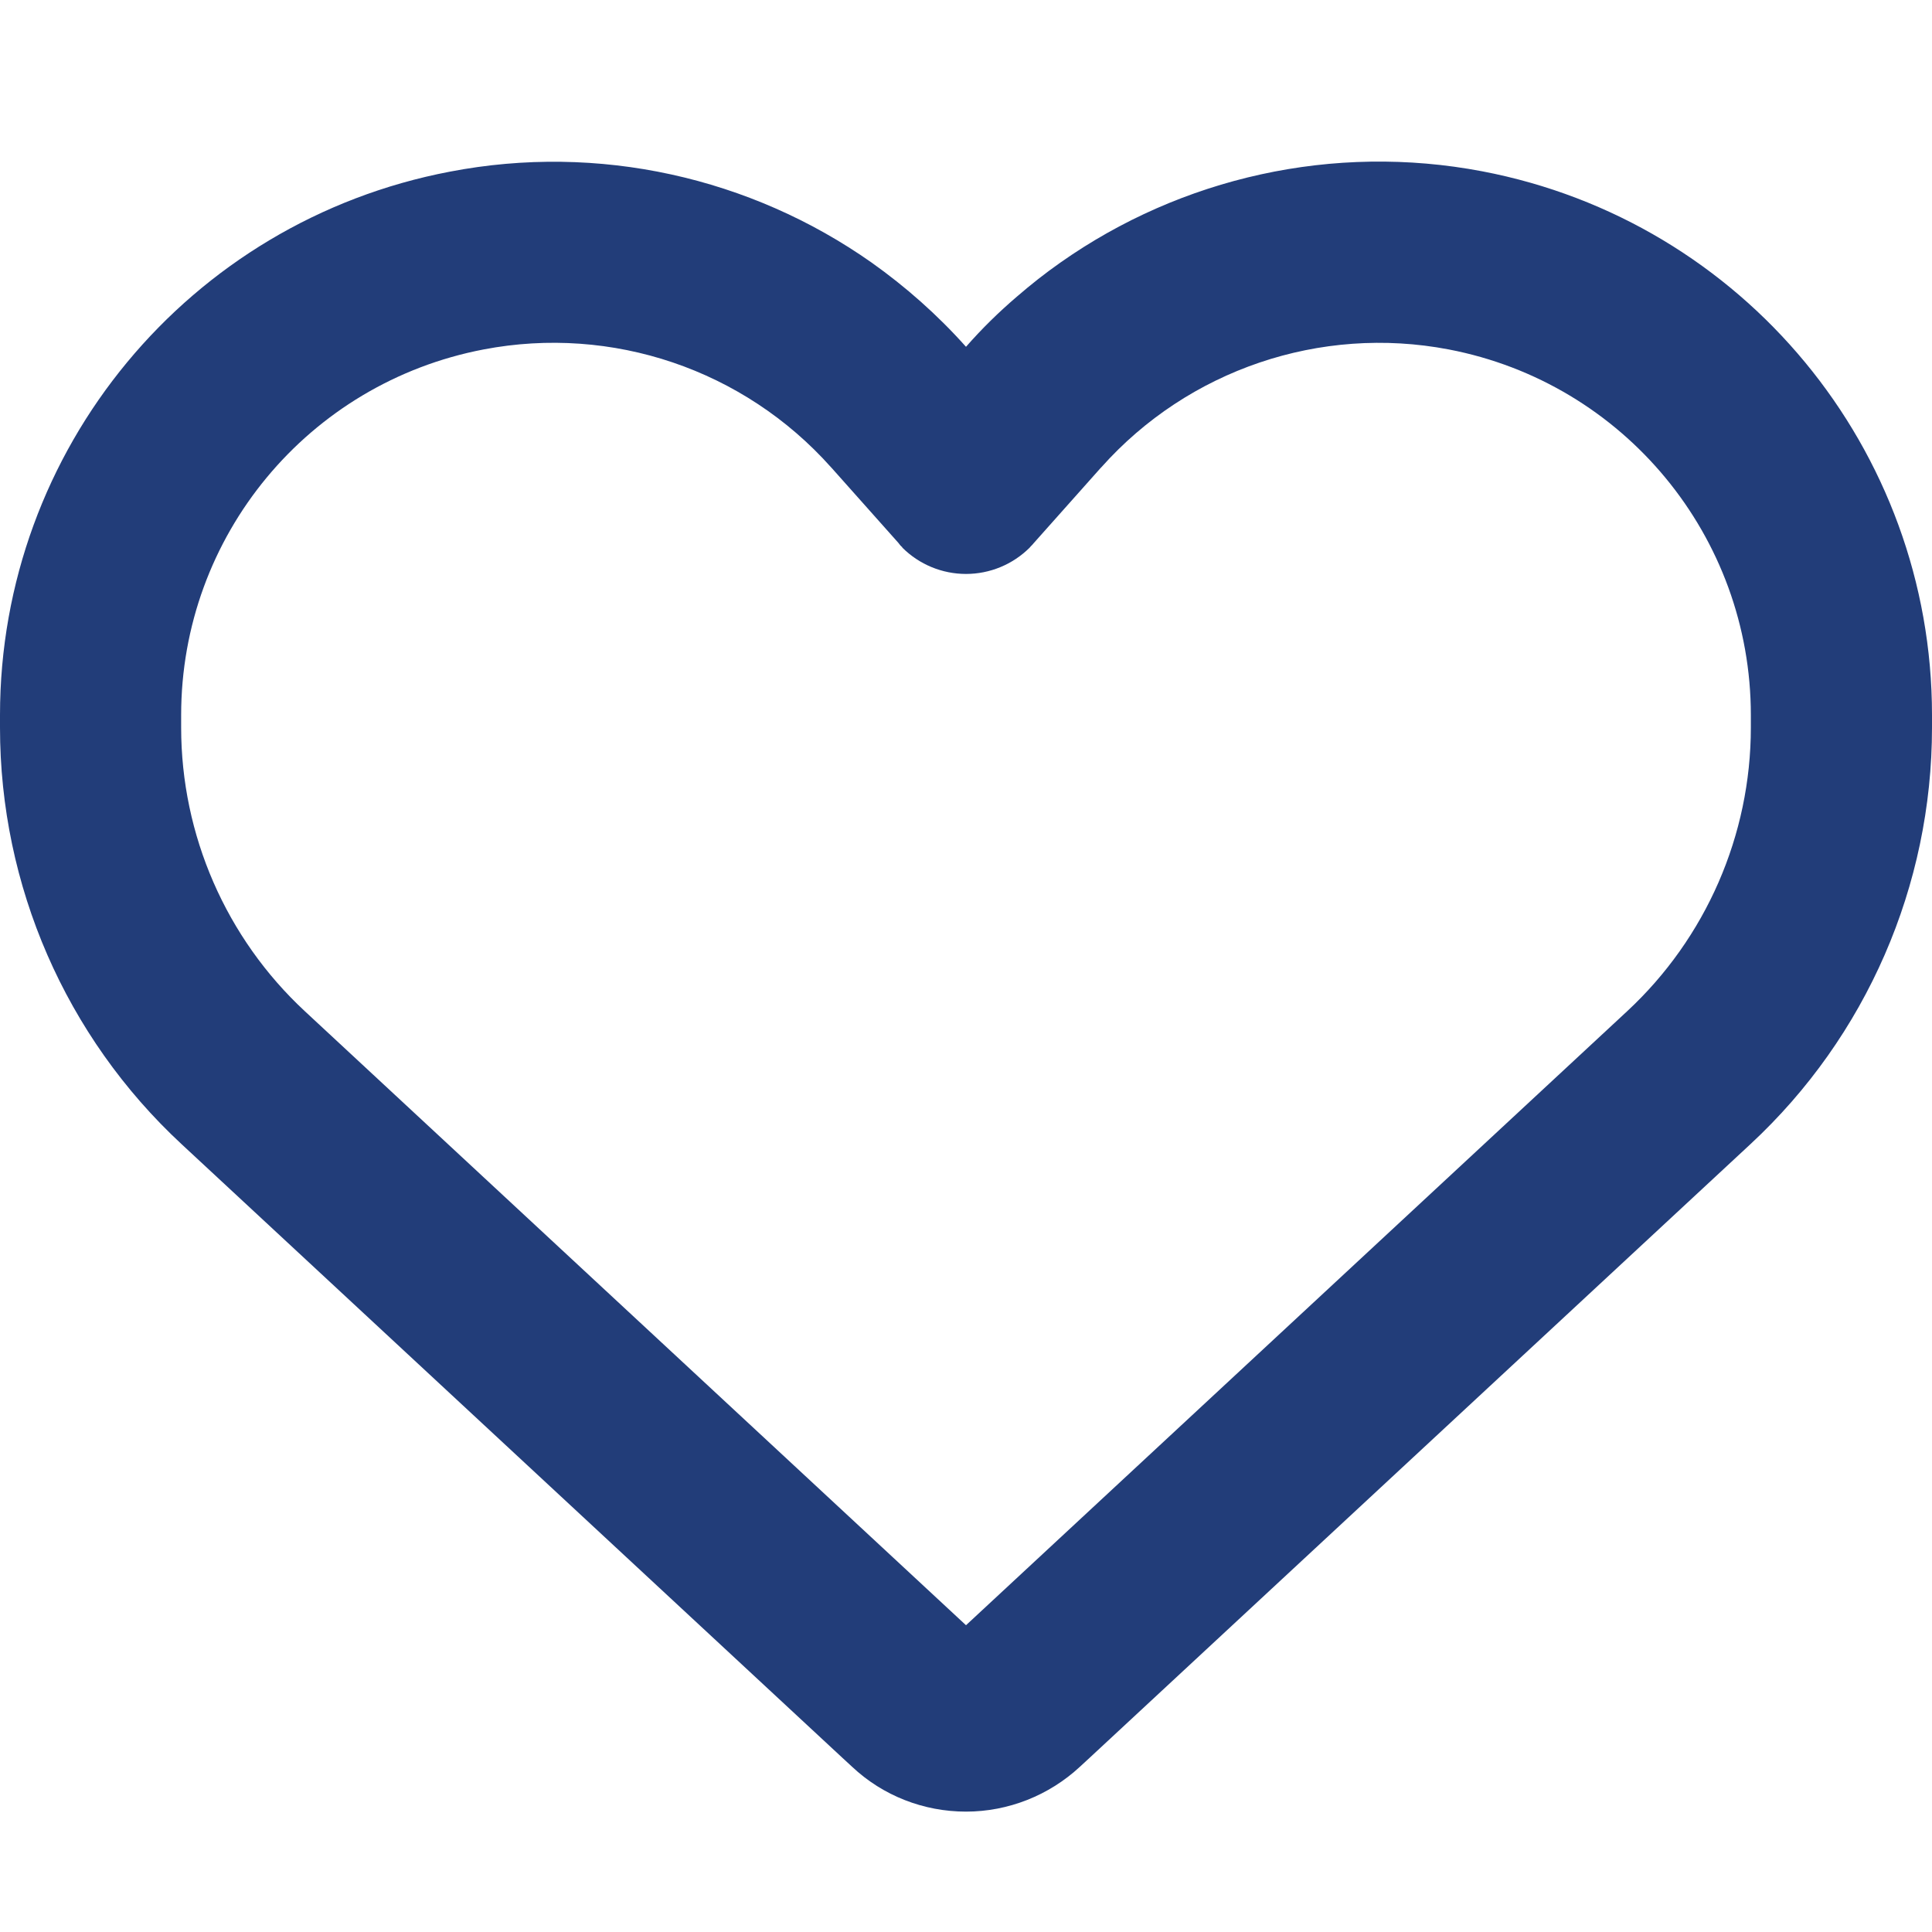 <svg width="42" height="42" viewBox="0 0 42 42" fill="#223d79" xmlns="http://www.w3.org/2000/svg">
<path d="M18.523 38.407L18.318 38.218L3.946 24.872C1.427 22.534 0 19.253 0 15.816V15.545C0 9.77 4.102 4.815 9.778 3.732C13.01 3.109 16.316 3.855 18.949 5.709C19.688 6.234 20.377 6.841 21 7.539C21.345 7.145 21.714 6.784 22.107 6.448C22.411 6.185 22.723 5.939 23.051 5.709C25.684 3.855 28.99 3.109 32.222 3.724C37.898 4.807 42 9.77 42 15.545V15.816C42 19.253 40.573 22.534 38.054 24.872L23.682 38.218L23.477 38.407C22.805 39.031 21.919 39.383 21 39.383C20.081 39.383 19.195 39.039 18.523 38.407ZM19.614 11.895C19.581 11.87 19.556 11.837 19.532 11.804L18.072 10.164L18.063 10.155C16.168 8.031 13.306 7.063 10.516 7.596C6.694 8.326 3.938 11.657 3.938 15.545V15.816C3.938 18.154 4.914 20.393 6.628 21.984L21 35.331L35.372 21.984C37.086 20.393 38.062 18.154 38.062 15.816V15.545C38.062 11.665 35.306 8.326 31.492 7.596C28.703 7.063 25.832 8.039 23.945 10.155C23.945 10.155 23.945 10.155 23.937 10.164C23.928 10.172 23.937 10.164 23.928 10.172L22.468 11.812C22.444 11.845 22.411 11.87 22.386 11.903C22.017 12.272 21.517 12.477 21 12.477C20.483 12.477 19.983 12.272 19.614 11.903V11.895Z" />
</svg>

